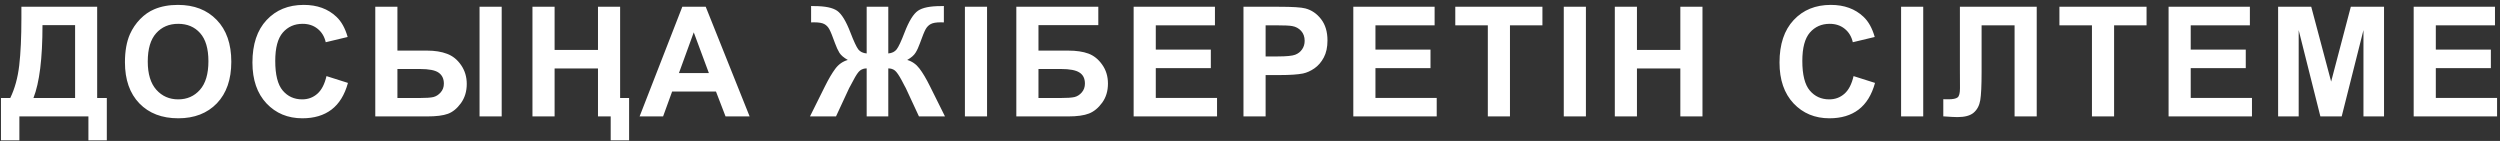 <?xml version="1.0" encoding="UTF-8"?> <svg xmlns="http://www.w3.org/2000/svg" width="408" height="23" viewBox="0 0 408 23" fill="none"><rect x="0" y="0" width="408" height="23" fill="#333333" stroke="none"/> <path d="M3.492 1.104H15.857V15.997H17.432V22.906H14.429V19H3.162V22.906H0.159V15.997H1.673C2.413 14.467 2.902 12.693 3.138 10.675C3.374 8.648 3.492 6.089 3.492 2.997V1.104ZM6.934 4.107C6.934 9.544 6.442 13.507 5.457 15.997H12.256V4.107H6.934ZM20.391 10.162C20.391 8.339 20.664 6.809 21.209 5.572C21.616 4.661 22.169 3.843 22.869 3.119C23.577 2.394 24.35 1.857 25.189 1.507C26.303 1.035 27.589 0.799 29.046 0.799C31.683 0.799 33.79 1.617 35.369 3.253C36.956 4.889 37.749 7.163 37.749 10.077C37.749 12.966 36.964 15.228 35.394 16.864C33.823 18.491 31.723 19.305 29.095 19.305C26.434 19.305 24.318 18.495 22.747 16.876C21.176 15.248 20.391 13.01 20.391 10.162ZM24.114 10.04C24.114 12.066 24.582 13.604 25.518 14.654C26.454 15.696 27.642 16.217 29.082 16.217C30.523 16.217 31.703 15.7 32.623 14.666C33.55 13.625 34.014 12.066 34.014 9.991C34.014 7.94 33.562 6.41 32.659 5.401C31.764 4.392 30.572 3.888 29.082 3.888C27.593 3.888 26.393 4.4 25.481 5.426C24.57 6.443 24.114 7.981 24.114 10.04ZM53.282 12.42L56.785 13.531C56.248 15.484 55.353 16.937 54.1 17.889C52.855 18.833 51.272 19.305 49.351 19.305C46.975 19.305 45.022 18.495 43.492 16.876C41.962 15.248 41.197 13.027 41.197 10.211C41.197 7.232 41.966 4.921 43.504 3.277C45.042 1.625 47.064 0.799 49.571 0.799C51.76 0.799 53.538 1.446 54.905 2.74C55.719 3.505 56.329 4.604 56.736 6.036L53.16 6.891C52.948 5.963 52.505 5.23 51.829 4.693C51.162 4.156 50.348 3.888 49.388 3.888C48.061 3.888 46.983 4.364 46.153 5.316C45.331 6.268 44.92 7.81 44.92 9.942C44.92 12.205 45.327 13.816 46.141 14.776C46.954 15.737 48.012 16.217 49.315 16.217C50.275 16.217 51.101 15.912 51.792 15.301C52.484 14.691 52.981 13.731 53.282 12.42ZM61.246 1.104H64.859V8.258H69.693C70.962 8.258 72.053 8.433 72.964 8.783C73.884 9.125 74.649 9.743 75.259 10.638C75.87 11.525 76.175 12.546 76.175 13.702C76.175 14.915 75.857 15.96 75.223 16.839C74.588 17.71 73.88 18.288 73.099 18.573C72.326 18.858 71.19 19 69.693 19H61.246V1.104ZM64.859 15.997H68.387C69.51 15.997 70.291 15.944 70.731 15.838C71.178 15.724 71.573 15.472 71.915 15.082C72.264 14.691 72.439 14.215 72.439 13.653C72.439 12.856 72.155 12.258 71.585 11.859C71.023 11.46 70.006 11.261 68.533 11.261H64.859V15.997ZM78.262 1.104H81.876V19H78.262V1.104ZM102.669 22.906H99.666V19H97.591V11.175H90.511V19H86.897V1.104H90.511V8.148H97.591V1.104H101.204V15.997H102.669V22.906ZM122.339 19H118.409L116.846 14.935H109.693L108.216 19H104.383L111.353 1.104H115.174L122.339 19ZM115.687 11.92L113.221 5.279L110.804 11.92H115.687ZM144.969 1.104V8.722C145.571 8.673 146.027 8.449 146.336 8.05C146.645 7.652 147.072 6.74 147.618 5.316C148.334 3.452 149.066 2.264 149.815 1.751C150.556 1.247 151.788 0.995 153.514 0.995C153.595 0.995 153.77 0.991 154.039 0.982V3.656L153.514 3.644C152.781 3.644 152.244 3.737 151.902 3.924C151.561 4.103 151.284 4.38 151.072 4.754C150.861 5.129 150.547 5.898 150.132 7.062C149.913 7.68 149.673 8.197 149.412 8.612C149.16 9.027 148.708 9.417 148.057 9.784C148.863 10.02 149.526 10.484 150.047 11.175C150.576 11.859 151.154 12.831 151.78 14.093L154.222 19H149.974L147.825 14.373C147.801 14.308 147.732 14.182 147.618 13.995C147.553 13.873 147.406 13.592 147.178 13.153C146.722 12.298 146.348 11.753 146.055 11.517C145.762 11.281 145.4 11.163 144.969 11.163V19H141.441V11.163C141.026 11.163 140.668 11.277 140.367 11.505C140.066 11.733 139.691 12.282 139.244 13.153C138.991 13.641 138.841 13.922 138.792 13.995C138.719 14.117 138.65 14.243 138.584 14.373L136.436 19H132.188L134.629 14.093C135.232 12.88 135.797 11.92 136.326 11.212C136.863 10.496 137.543 10.02 138.365 9.784C137.714 9.417 137.258 9.031 136.998 8.624C136.745 8.209 136.505 7.688 136.277 7.062C135.87 5.922 135.561 5.161 135.35 4.779C135.146 4.396 134.869 4.111 134.52 3.924C134.178 3.737 133.616 3.644 132.835 3.644C132.737 3.644 132.583 3.648 132.371 3.656V0.982C132.64 0.991 132.815 0.995 132.896 0.995C134.646 0.995 135.891 1.251 136.631 1.764C137.364 2.285 138.084 3.469 138.792 5.316C139.345 6.748 139.773 7.664 140.074 8.062C140.383 8.453 140.839 8.673 141.441 8.722V1.104H144.969ZM157.474 19V1.104H161.087V19H157.474ZM165.865 1.104H179.244V4.107H169.478V8.258H174.312C175.647 8.258 176.753 8.421 177.632 8.746C178.511 9.072 179.26 9.674 179.878 10.553C180.505 11.432 180.818 12.461 180.818 13.641C180.818 14.854 180.505 15.891 179.878 16.754C179.252 17.616 178.536 18.206 177.73 18.524C176.932 18.841 175.793 19 174.312 19H165.865V1.104ZM169.478 15.997H172.994C174.117 15.997 174.906 15.944 175.362 15.838C175.818 15.724 176.212 15.472 176.546 15.082C176.888 14.691 177.059 14.211 177.059 13.641C177.059 12.811 176.762 12.209 176.167 11.835C175.582 11.452 174.576 11.261 173.152 11.261H169.478V15.997ZM185.01 19V1.104H198.279V4.132H188.624V8.099H197.608V11.114H188.624V15.985H198.621V19H185.01ZM202.935 19V1.104H208.733C210.931 1.104 212.363 1.194 213.03 1.373C214.056 1.642 214.914 2.228 215.606 3.131C216.298 4.026 216.644 5.186 216.644 6.61C216.644 7.708 216.444 8.632 216.045 9.381C215.647 10.13 215.138 10.72 214.52 11.151C213.909 11.574 213.287 11.855 212.652 11.993C211.789 12.164 210.54 12.249 208.904 12.249H206.548V19H202.935ZM206.548 4.132V9.21H208.526C209.95 9.21 210.902 9.116 211.382 8.929C211.862 8.742 212.237 8.449 212.505 8.05C212.782 7.652 212.92 7.188 212.92 6.659C212.92 6.008 212.729 5.471 212.347 5.047C211.964 4.624 211.48 4.36 210.894 4.254C210.463 4.173 209.596 4.132 208.294 4.132H206.548ZM220.86 19V1.104H234.129V4.132H224.473V8.099H233.458V11.114H224.473V15.985H234.471V19H220.86ZM242.813 19V4.132H237.503V1.104H251.724V4.132H246.426V19H242.813ZM255.208 19V1.104H258.821V19H255.208ZM263.538 19V1.104H267.151V8.148H274.231V1.104H277.845V19H274.231V11.175H267.151V19H263.538ZM302.5 12.42L306.004 13.531C305.467 15.484 304.572 16.937 303.318 17.889C302.073 18.833 300.49 19.305 298.57 19.305C296.194 19.305 294.24 18.495 292.71 16.876C291.181 15.248 290.416 13.027 290.416 10.211C290.416 7.232 291.185 4.921 292.723 3.277C294.261 1.625 296.283 0.799 298.79 0.799C300.979 0.799 302.757 1.446 304.124 2.74C304.938 3.505 305.548 4.604 305.955 6.036L302.378 6.891C302.167 5.963 301.723 5.23 301.048 4.693C300.381 4.156 299.567 3.888 298.606 3.888C297.28 3.888 296.202 4.364 295.372 5.316C294.55 6.268 294.139 7.81 294.139 9.942C294.139 12.205 294.546 13.816 295.359 14.776C296.173 15.737 297.231 16.217 298.533 16.217C299.493 16.217 300.319 15.912 301.011 15.301C301.703 14.691 302.199 13.731 302.5 12.42ZM310.257 19V1.104H313.87V19H310.257ZM319.856 1.104H332.393V19H328.78V4.132H323.396V11.773C323.396 13.963 323.323 15.492 323.177 16.363C323.03 17.226 322.672 17.901 322.103 18.39C321.541 18.87 320.658 19.11 319.454 19.11C319.03 19.11 318.261 19.069 317.146 18.988V16.192L317.952 16.205C318.709 16.205 319.218 16.103 319.478 15.899C319.738 15.696 319.869 15.195 319.869 14.398L319.856 11.322V1.104ZM341.407 19V4.132H336.097V1.104H350.318V4.132H345.02V19H341.407ZM353.912 19V1.104H367.181V4.132H357.525V8.099H366.509V11.114H357.525V15.985H367.522V19H353.912ZM371.788 19V1.104H377.195L380.442 13.312L383.653 1.104H389.073V19H385.716V4.913L382.164 19H378.685L375.145 4.913V19H371.788ZM393.912 19V1.104H407.181V4.132H397.525V8.099H406.509V11.114H397.525V15.985H407.522V19H393.912Z" fill="white"></path> </svg> 